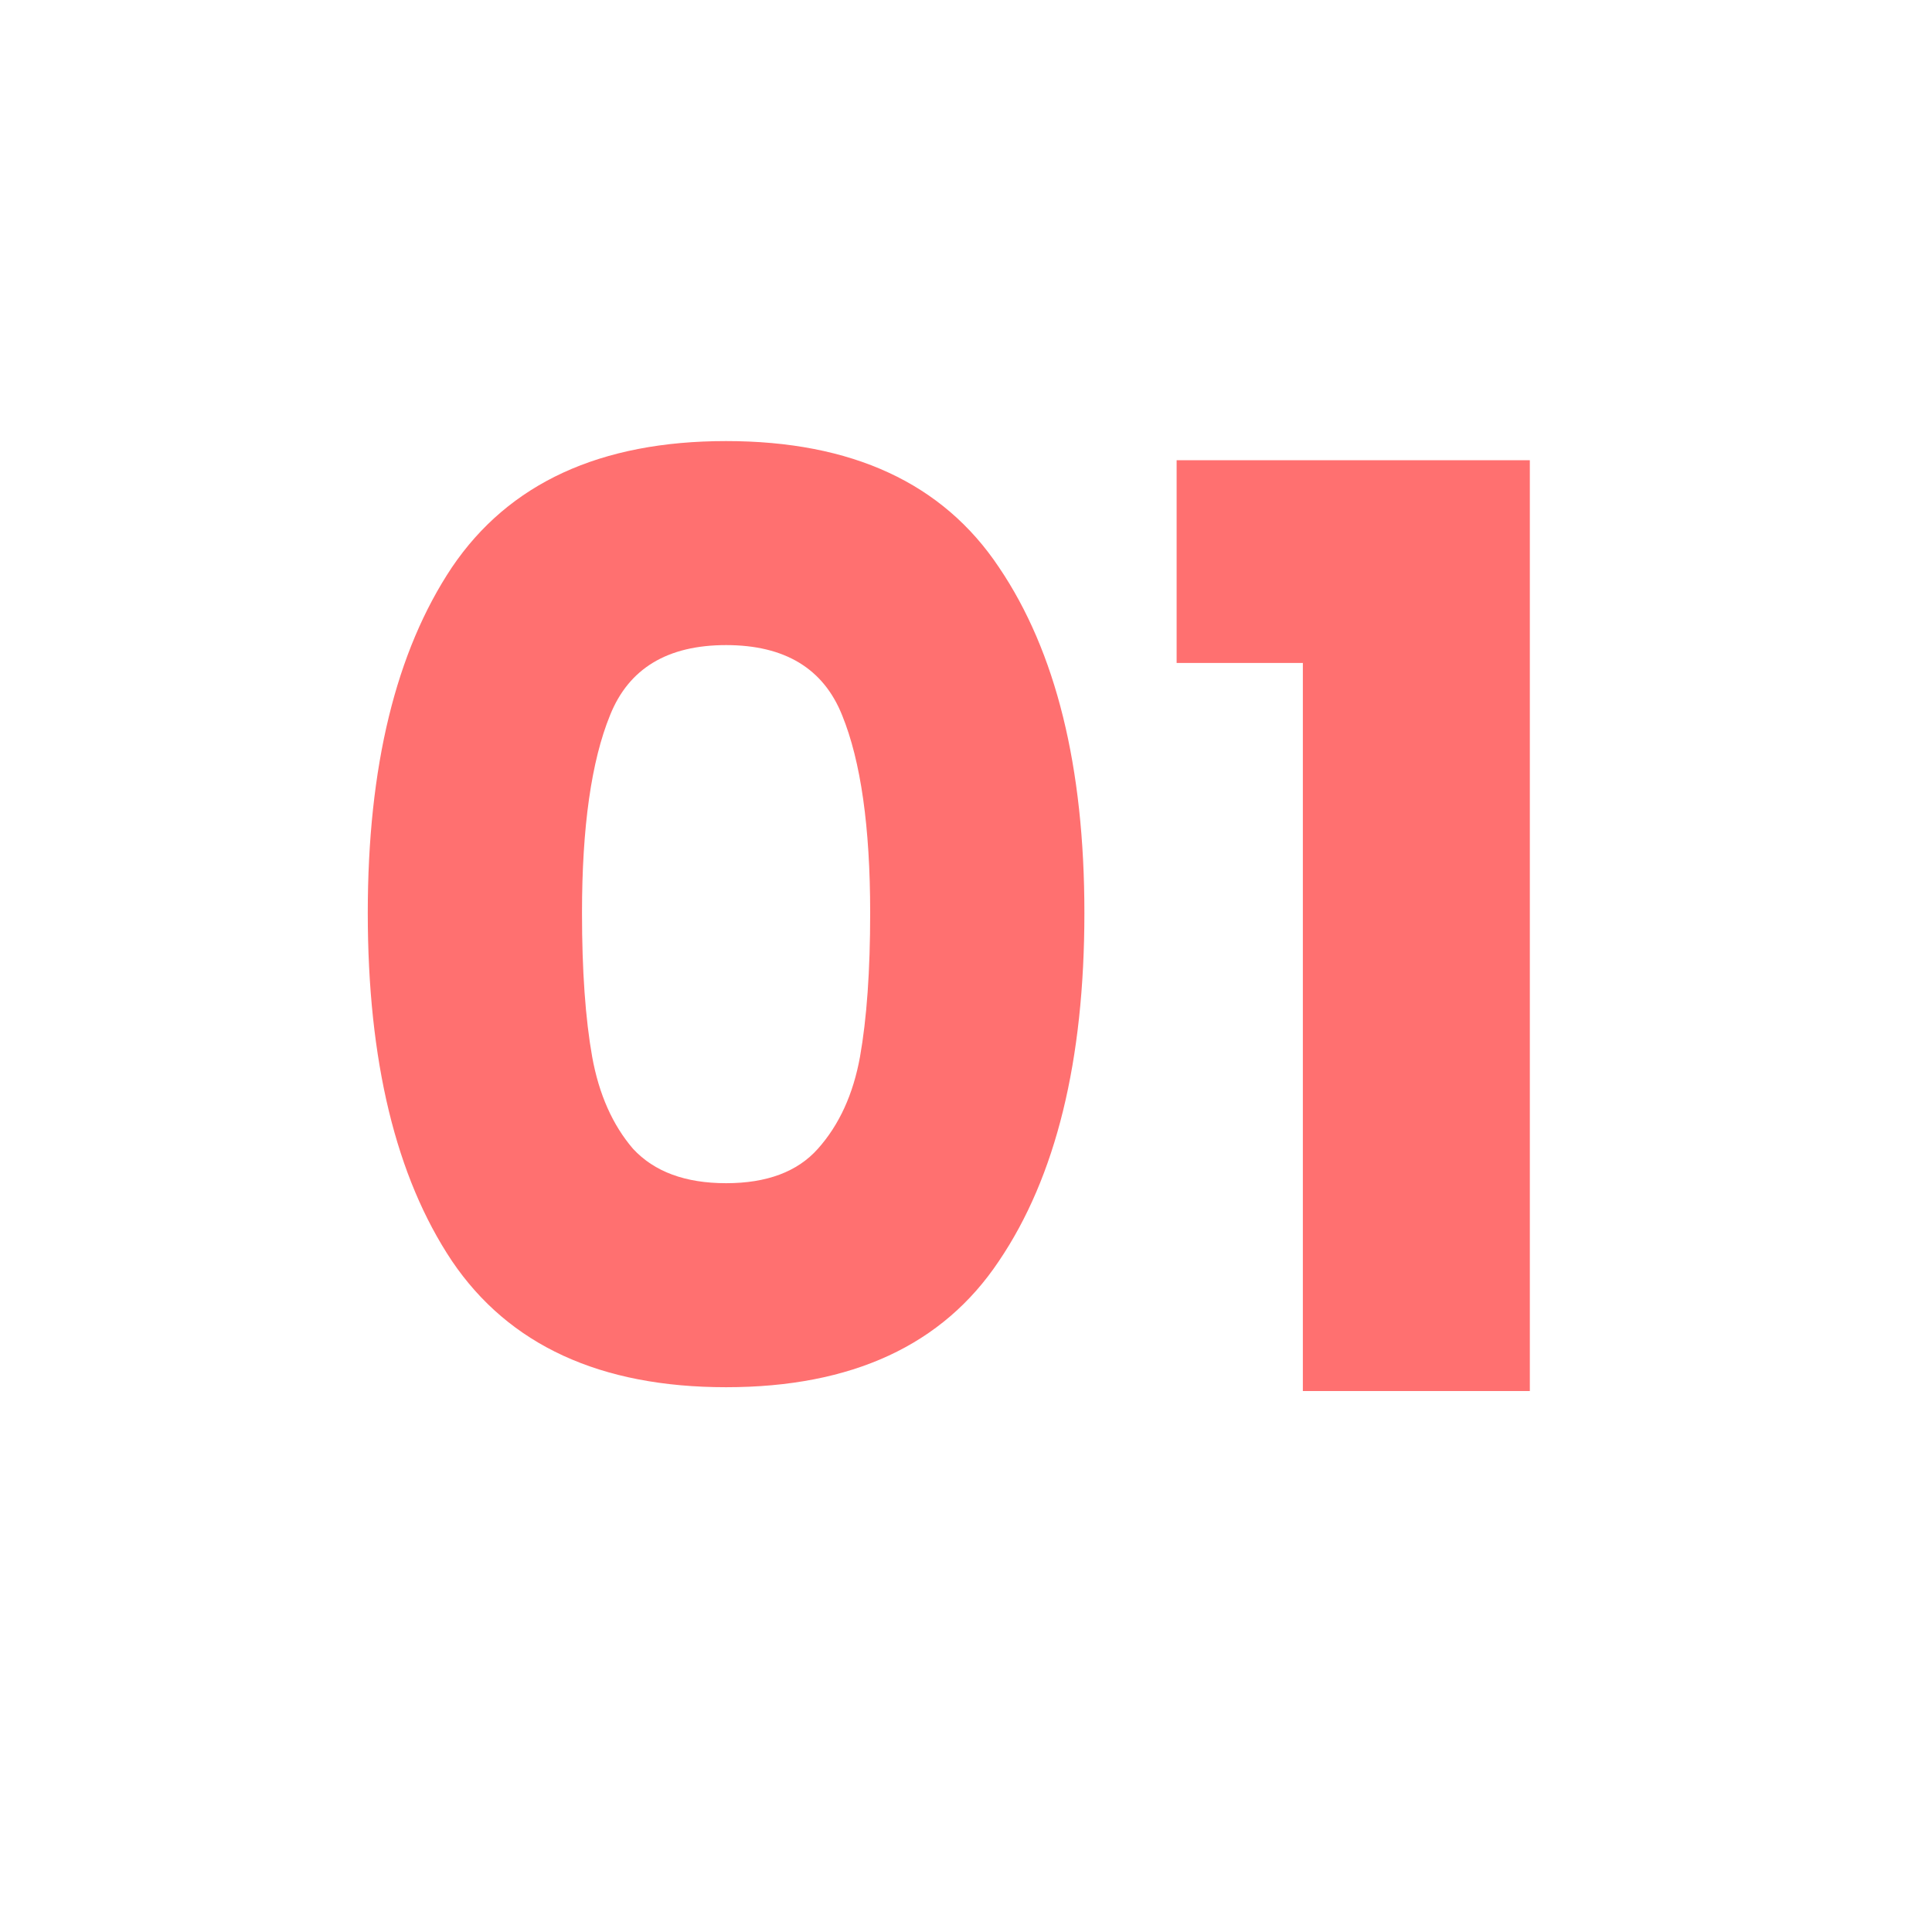 <?xml version="1.0" encoding="UTF-8"?> <svg xmlns="http://www.w3.org/2000/svg" width="50" height="50" viewBox="0 0 50 50" fill="none"><path d="M9.518 23.625C9.518 19.841 10.244 16.86 11.696 14.682C13.17 12.504 15.535 11.415 18.791 11.415C22.047 11.415 24.401 12.504 25.853 14.682C27.327 16.86 28.064 19.841 28.064 23.625C28.064 27.453 27.327 30.456 25.853 32.634C24.401 34.812 22.047 35.901 18.791 35.901C15.535 35.901 13.17 34.812 11.696 32.634C10.244 30.456 9.518 27.453 9.518 23.625ZM22.52 23.625C22.52 21.403 22.278 19.698 21.794 18.51C21.31 17.3 20.309 16.695 18.791 16.695C17.273 16.695 16.272 17.3 15.788 18.51C15.304 19.698 15.062 21.403 15.062 23.625C15.062 25.121 15.15 26.364 15.326 27.354C15.502 28.322 15.854 29.114 16.382 29.73C16.932 30.324 17.735 30.621 18.791 30.621C19.847 30.621 20.639 30.324 21.167 29.73C21.717 29.114 22.08 28.322 22.256 27.354C22.432 26.364 22.52 25.121 22.52 23.625ZM30.451 17.157V11.91H39.592V36H33.718V17.157H30.451Z" fill="#FF7070"></path></svg> 
